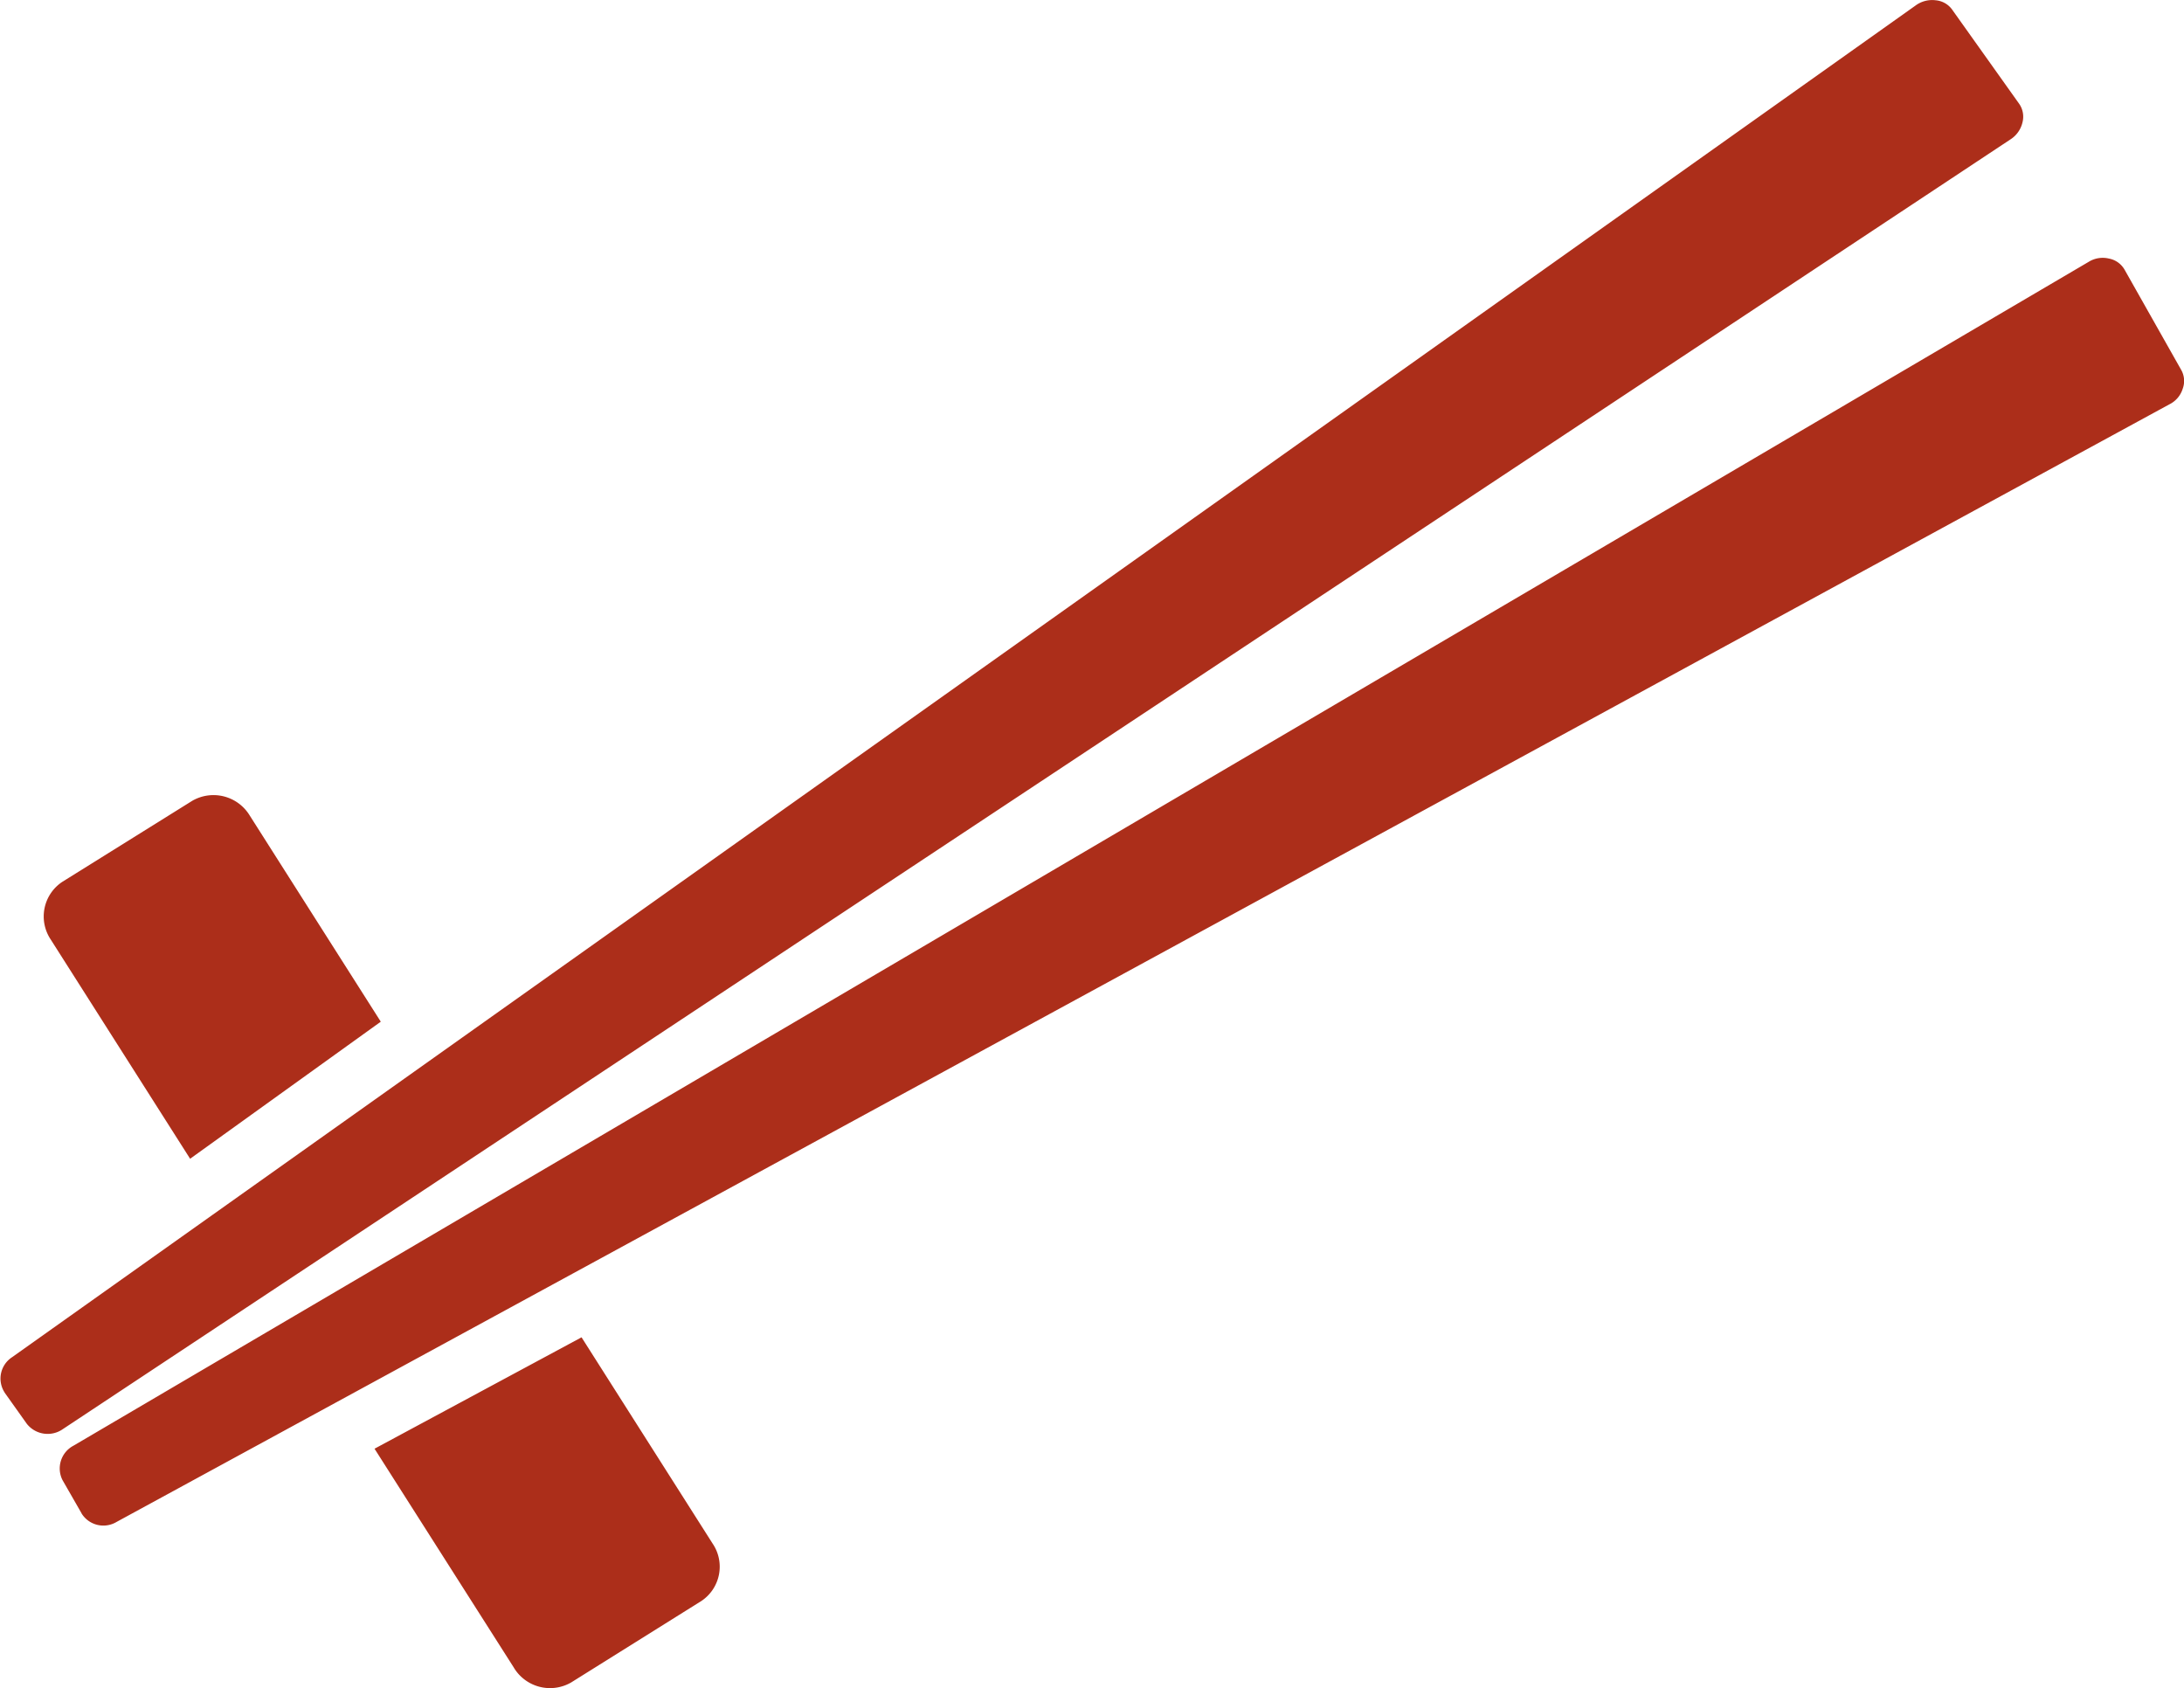 <svg xmlns="http://www.w3.org/2000/svg" width="80" height="61.84" viewBox="0 0 80 61.84">
<defs>
    <style>
      .cls-1 {
        fill: #ac2e1a;
        fill-rule: evenodd;
      }
    </style>
  </defs>
  <path id="ico_food.svg" class="cls-1" d="M728.355,3274.99l-5.105-8.02,7.583-4.08,4.805,7.56a1.509,1.509,0,0,1-.42,2.1l-4.764,2.98a1.547,1.547,0,0,1-2.1-.54h0Zm-11.86-18.64h0l-5.106-8.03a1.52,1.52,0,0,1,.421-2.11l4.763-2.97a1.553,1.553,0,0,1,2.1.53l4.806,7.56Zm-3.974,12.99-0.7-1.22a0.943,0.943,0,0,1,.4-1.26l73.818-43.36a0.975,0.975,0,0,1,.742-0.12,0.838,0.838,0,0,1,.575.41l2.068,3.66a0.82,0.82,0,0,1,.059.7,0.951,0.951,0,0,1-.489.57l-75.19,40.93a0.941,0.941,0,0,1-1.286-.31h0Zm-2.824-4.43h0l0.818,1.15a0.972,0.972,0,0,0,1.321.19l71.346-47.24a1.01,1.01,0,0,0,.433-0.62,0.826,0.826,0,0,0-.13-0.69l-2.434-3.42a0.831,0.831,0,0,0-.616-0.36,1.023,1.023,0,0,0-.734.19l-69.73,49.51A0.934,0.934,0,0,0,709.7,3264.91Z" transform="translate(-709.531 -3213.91)"/>
</svg>
